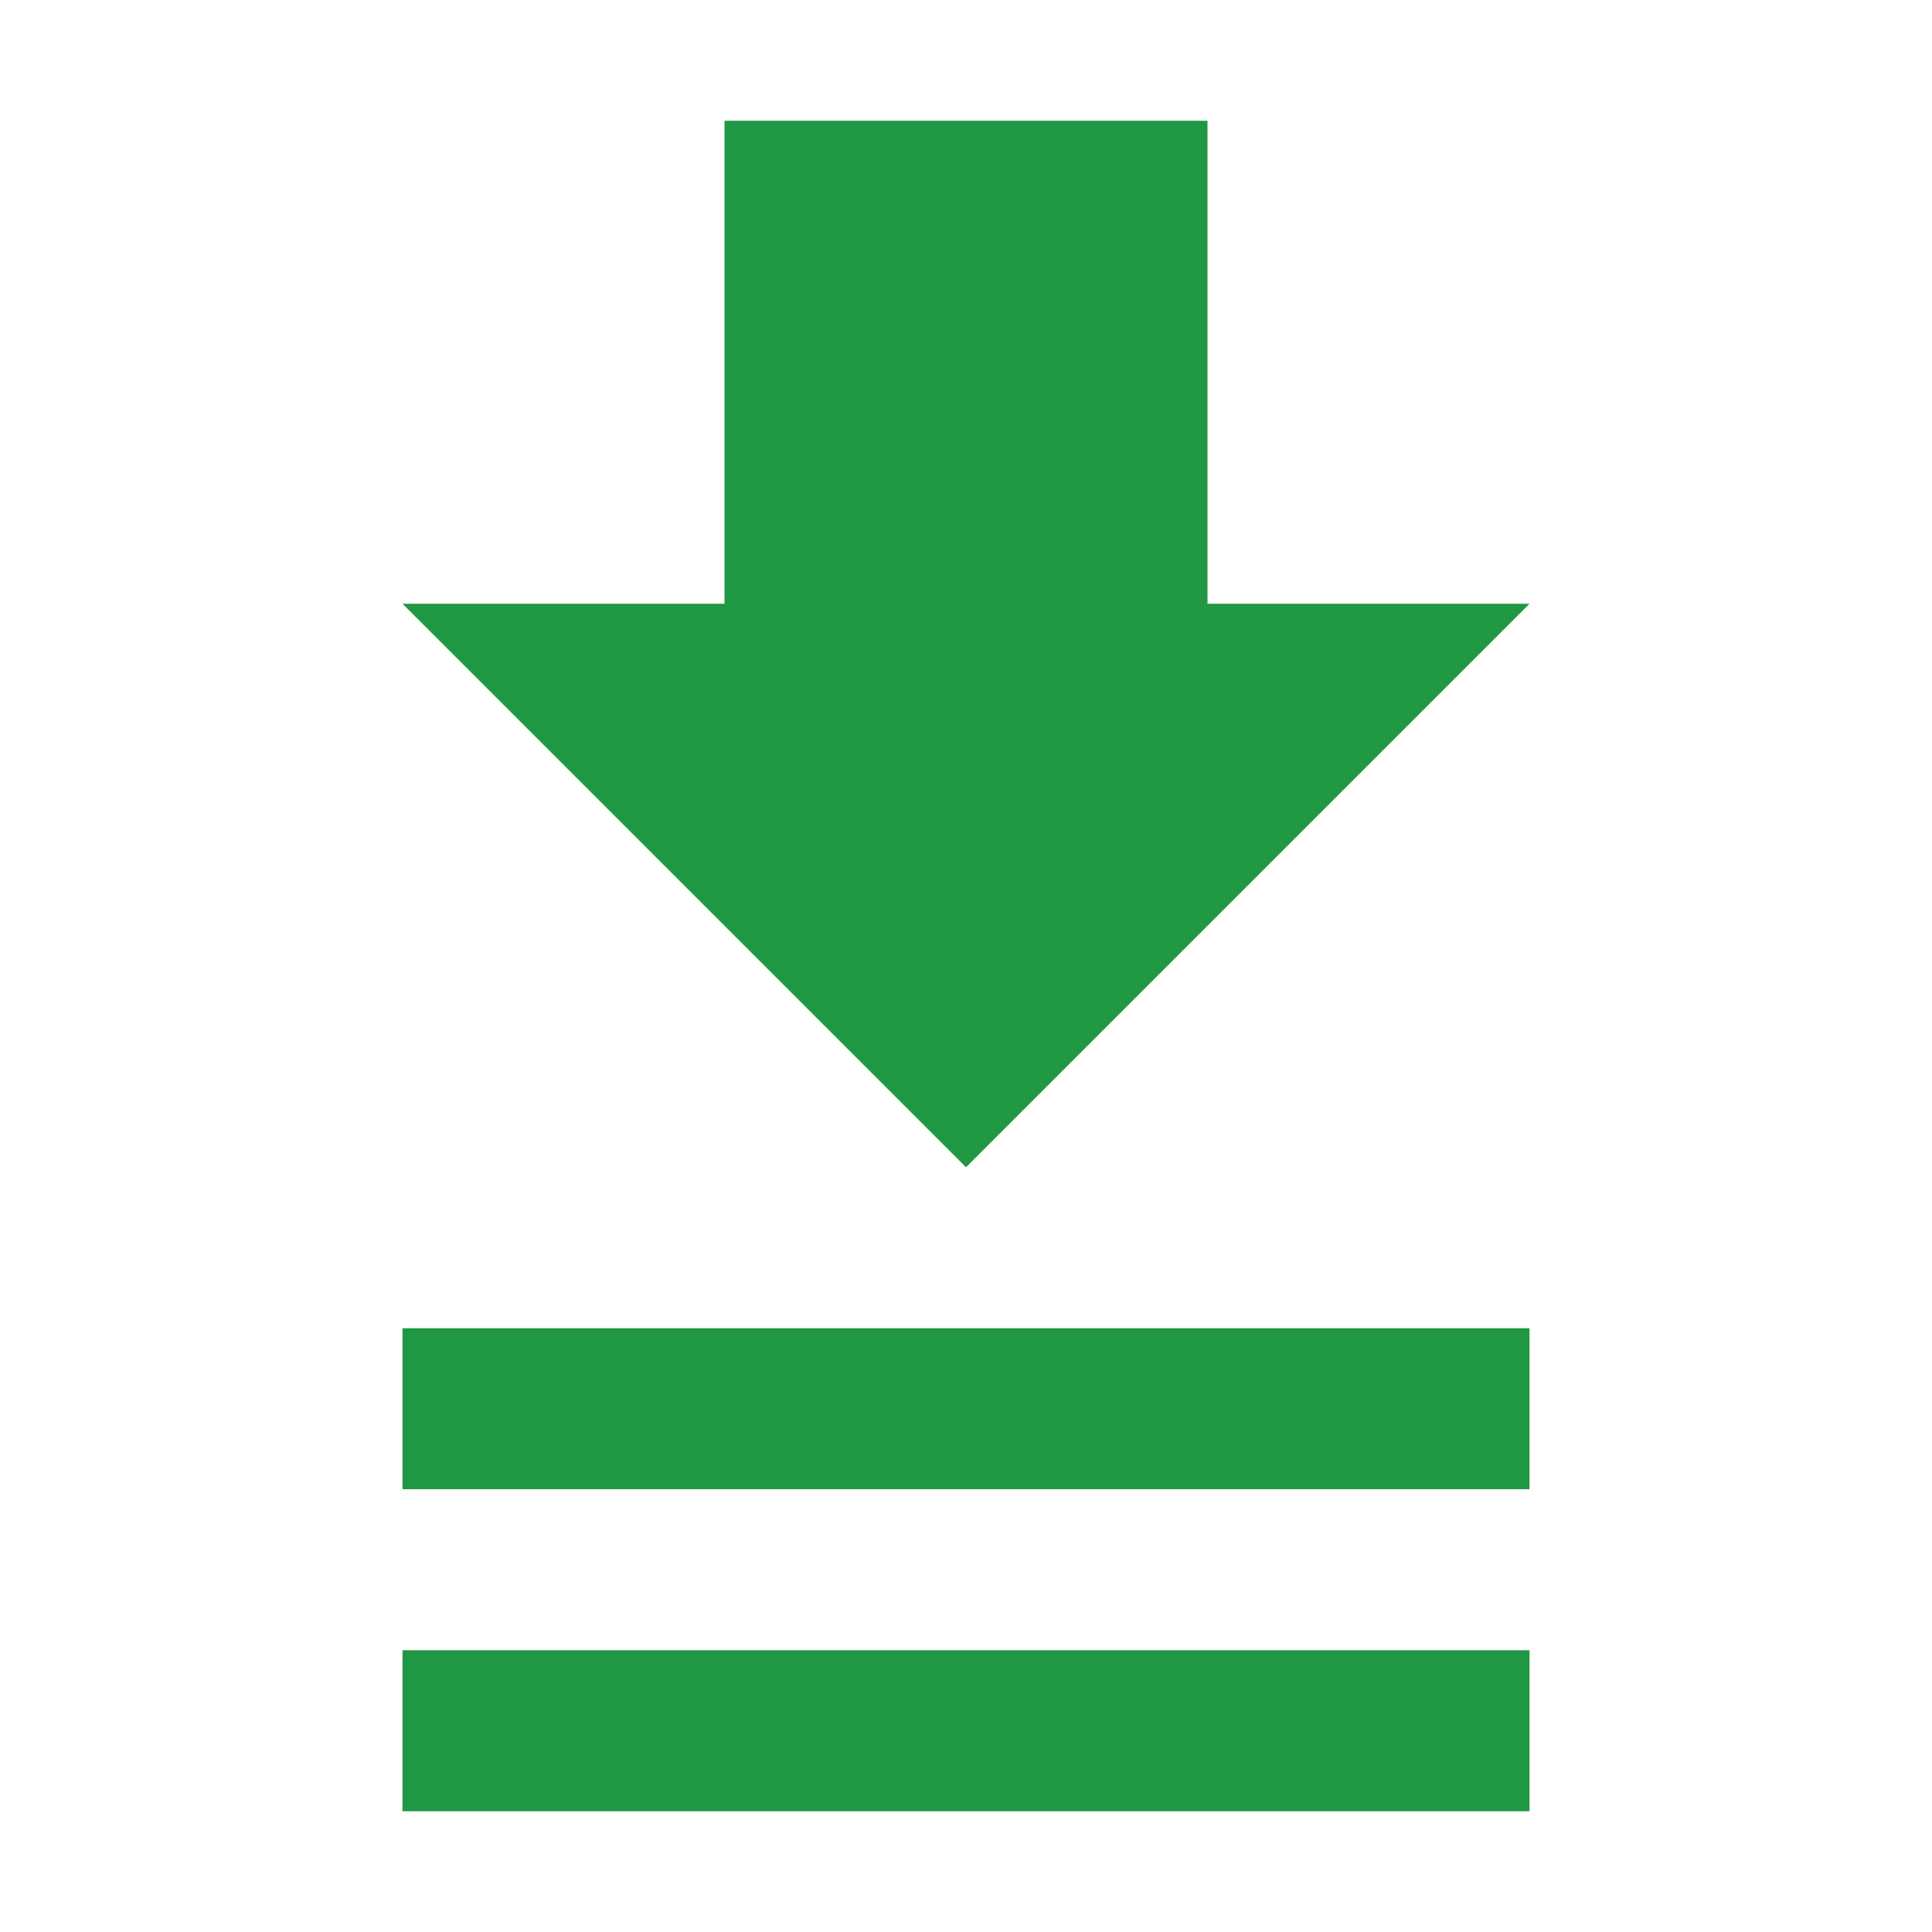 <svg
    xmlns="http://www.w3.org/2000/svg"
    xmlns:xlink="http://www.w3.org/1999/xlink"
    width="16px"
    height="16px"
    viewBox="0 0 24 23">
	<path
        d="M9 1v6H5l7 7l7-7h-4V1H9M5 16v2h14v-2H5m0 4v2h14v-2H5z"
        fill="#209843"
    />
</svg>
